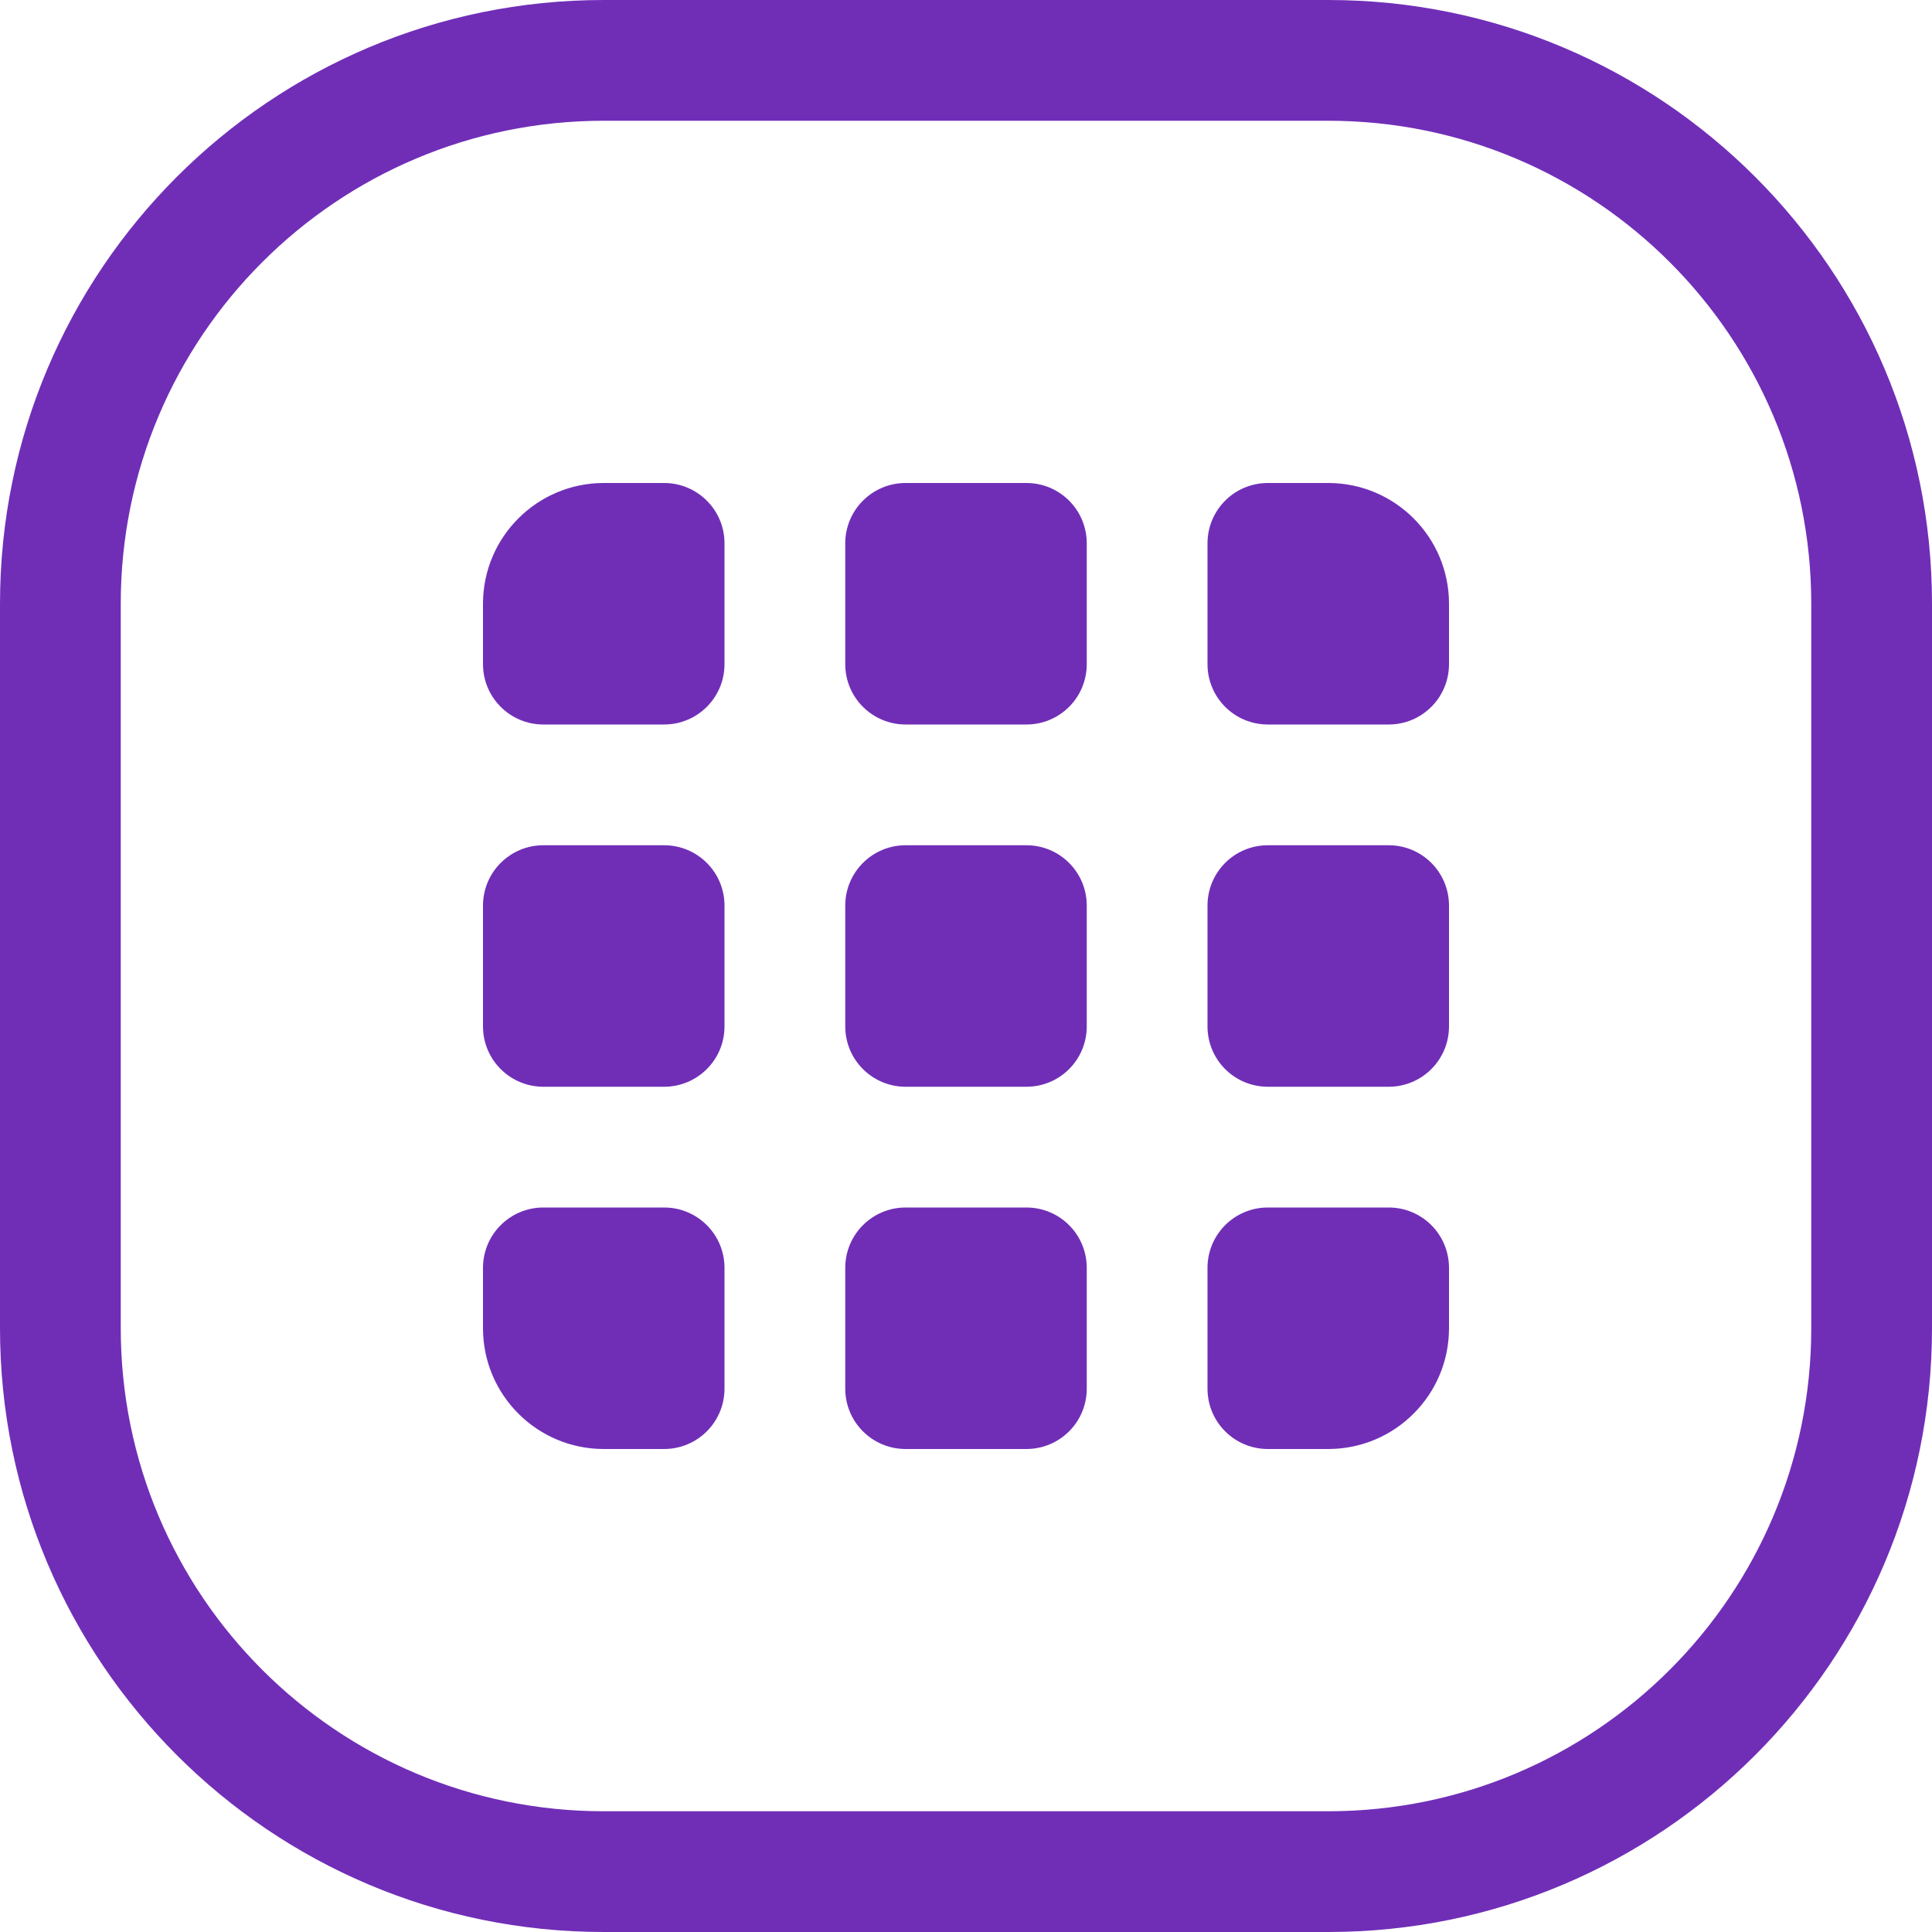 <svg width="24" height="24" viewBox="0 0 24 24" fill="none" xmlns="http://www.w3.org/2000/svg">
<path fill-rule="evenodd" clip-rule="evenodd" d="M7.5 1.5H16.5C19.814 1.5 22.5 4.186 22.5 7.5V16.5C22.5 19.814 19.814 22.5 16.5 22.5H7.5C4.186 22.5 1.5 19.814 1.5 16.5V7.5C1.5 4.186 4.186 1.5 7.5 1.5ZM0 7.5C0 3.358 3.358 0 7.5 0H16.5C20.642 0 24 3.358 24 7.5V16.5C24 20.642 20.642 24 16.5 24H7.5C3.358 24 0 20.642 0 16.5V7.5ZM8.25 6C8.664 6 9 6.335 9 6.75V8.25C9 8.665 8.664 9 8.25 9H6.75C6.336 9 6 8.665 6 8.25V7.5C6 6.672 6.672 6 7.5 6H8.25ZM9 11.25C9 10.835 8.664 10.5 8.25 10.5H6.75C6.336 10.5 6 10.835 6 11.25V12.75C6 13.165 6.336 13.5 6.75 13.5H8.25C8.664 13.5 9 13.165 9 12.75V11.25ZM9 15.75C9 15.335 8.664 15 8.25 15H6.75C6.336 15 6 15.335 6 15.75V16.5C6 17.328 6.672 18 7.5 18H8.25C8.664 18 9 17.665 9 17.25V15.75ZM13.5 15.75C13.5 15.335 13.165 15 12.75 15H11.25C10.836 15 10.5 15.335 10.5 15.75V17.25C10.5 17.665 10.836 18 11.25 18H12.75C13.165 18 13.5 17.665 13.5 17.25V15.75ZM17.25 15C17.665 15 18 15.335 18 15.75V16.5C18 17.328 17.328 18 16.5 18H15.75C15.335 18 15 17.665 15 17.25V15.75C15 15.335 15.335 15 15.75 15H17.25ZM12.75 10.5C13.165 10.5 13.5 10.835 13.5 11.25V12.75C13.5 13.165 13.165 13.5 12.75 13.5H11.25C10.836 13.5 10.5 13.165 10.5 12.75V11.25C10.5 10.835 10.836 10.5 11.25 10.5H12.75ZM18 11.25C18 10.835 17.665 10.5 17.25 10.5H15.75C15.335 10.5 15 10.835 15 11.25V12.75C15 13.165 15.335 13.5 15.75 13.5H17.25C17.665 13.5 18 13.165 18 12.75V11.25ZM13.5 6.75C13.5 6.335 13.165 6 12.75 6H11.25C10.836 6 10.5 6.335 10.5 6.75V8.25C10.5 8.665 10.836 9 11.25 9H12.75C13.165 9 13.5 8.665 13.5 8.25V6.75ZM16.5 6C17.328 6 18 6.672 18 7.5V8.25C18 8.665 17.665 9 17.25 9H15.75C15.335 9 15 8.665 15 8.25V6.75C15 6.335 15.335 6 15.75 6H16.5Z" fill="#702EB7"/>
</svg>
